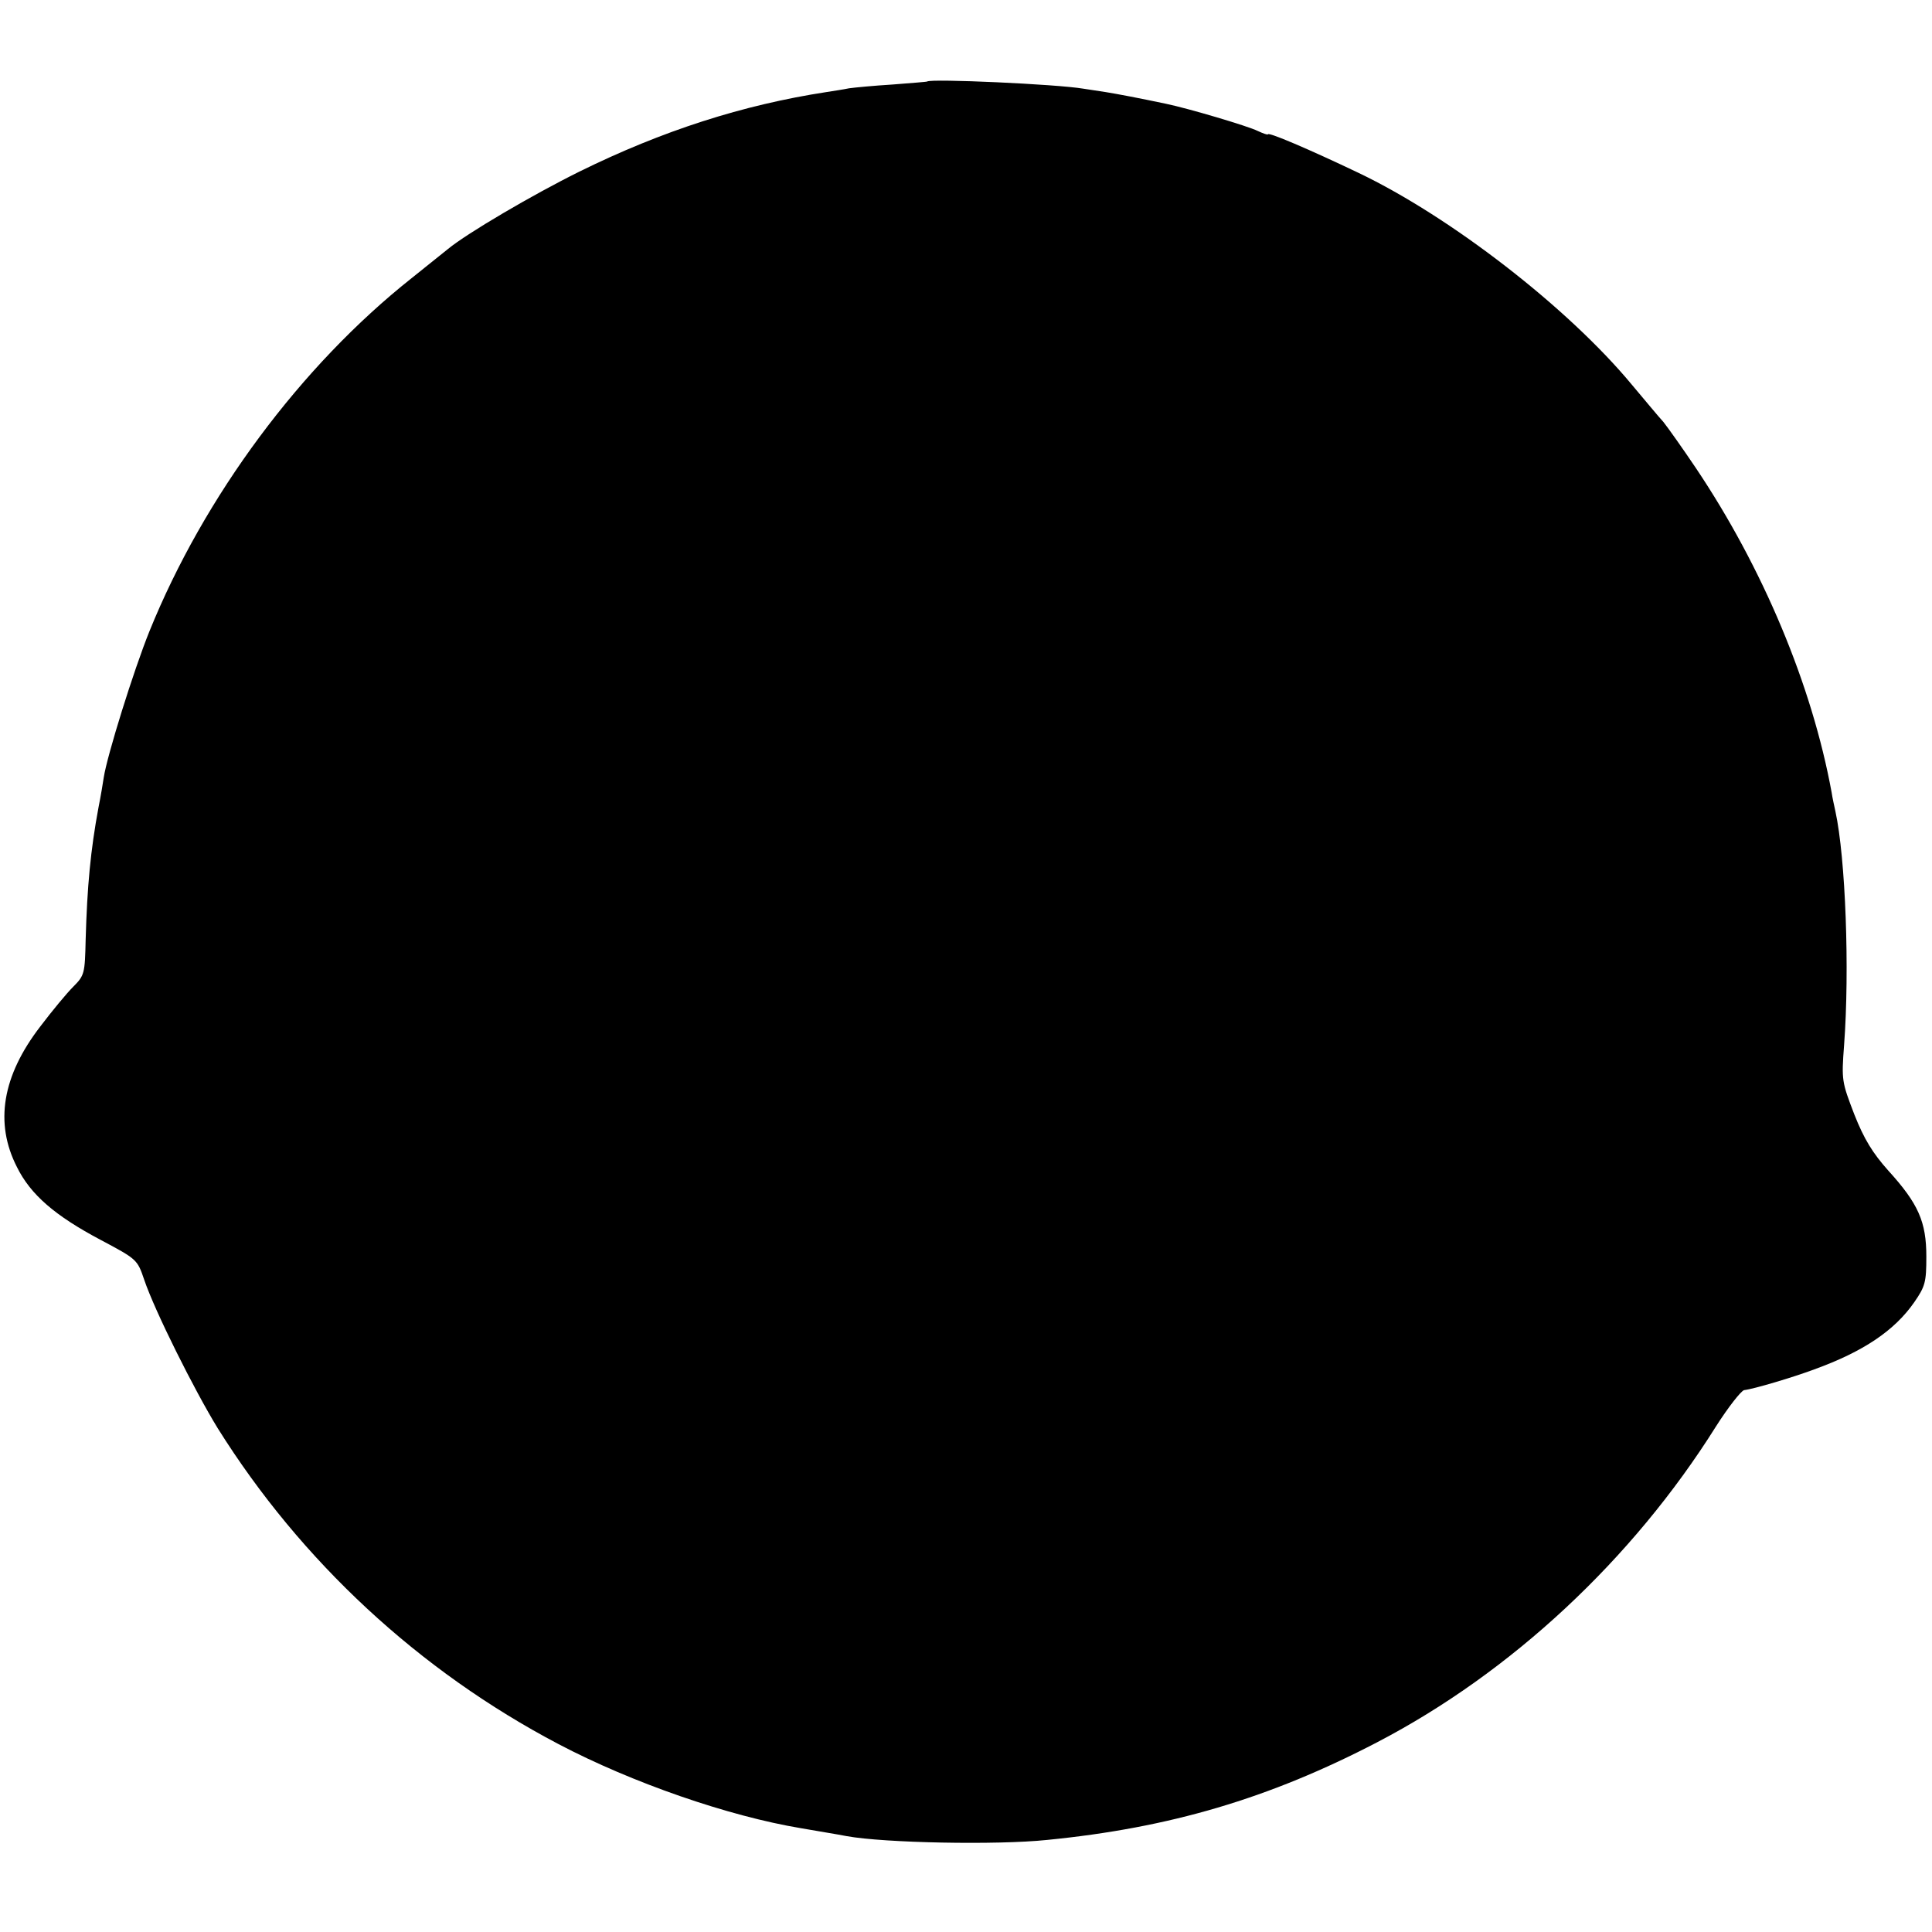 <?xml version="1.0" standalone="no"?>
<!DOCTYPE svg PUBLIC "-//W3C//DTD SVG 20010904//EN"
 "http://www.w3.org/TR/2001/REC-SVG-20010904/DTD/svg10.dtd">
<svg version="1.0" xmlns="http://www.w3.org/2000/svg"
 width="512pt" height="512pt" viewBox="0 0 512 512"
 preserveAspectRatio="xMidYMid meet">
<g transform="translate(0,512) scale(0.1,-0.1)"
fill="#000000" stroke="none">
<path d="M2457 4904 c-1 -1 -42 -4 -92 -8 -49 -3 -101 -8 -115 -10 -14 -3 -41
-7 -60 -10 -221 -34 -434 -102 -655 -211 -125 -62 -297 -163 -348 -205 -6 -5
-50 -40 -96 -77 -294 -233 -550 -578 -695 -936 -42 -104 -112 -329 -121 -387
-2 -14 -8 -50 -14 -80 -21 -113 -30 -209 -34 -350 -2 -90 -3 -95 -33 -125 -17
-17 -56 -64 -87 -105 -101 -131 -122 -256 -62 -373 36 -73 101 -129 222 -193
96 -51 97 -52 115 -105 28 -83 133 -293 195 -394 221 -353 534 -643 903 -837
196 -103 451 -191 643 -223 39 -7 96 -16 121 -21 99 -18 398 -24 531 -10 325
32 589 110 875 259 355 185 676 484 897 836 33 52 67 95 75 97 26 3 130 34
186 55 130 47 213 103 265 178 29 42 32 53 32 121 0 92 -21 140 -101 228 -41
46 -64 83 -90 149 -33 86 -34 90 -27 183 15 200 4 496 -23 620 -3 14 -8 36
-10 50 -52 284 -182 595 -360 860 -35 52 -74 107 -86 122 -13 14 -50 59 -83
98 -169 204 -480 445 -725 562 -132 63 -240 109 -240 102 0 -2 -12 2 -27 9
-26 13 -185 60 -243 72 -71 15 -129 26 -160 31 -19 3 -46 7 -59 9 -71 12 -404
27 -414 19z"/>
</g>
</svg>
